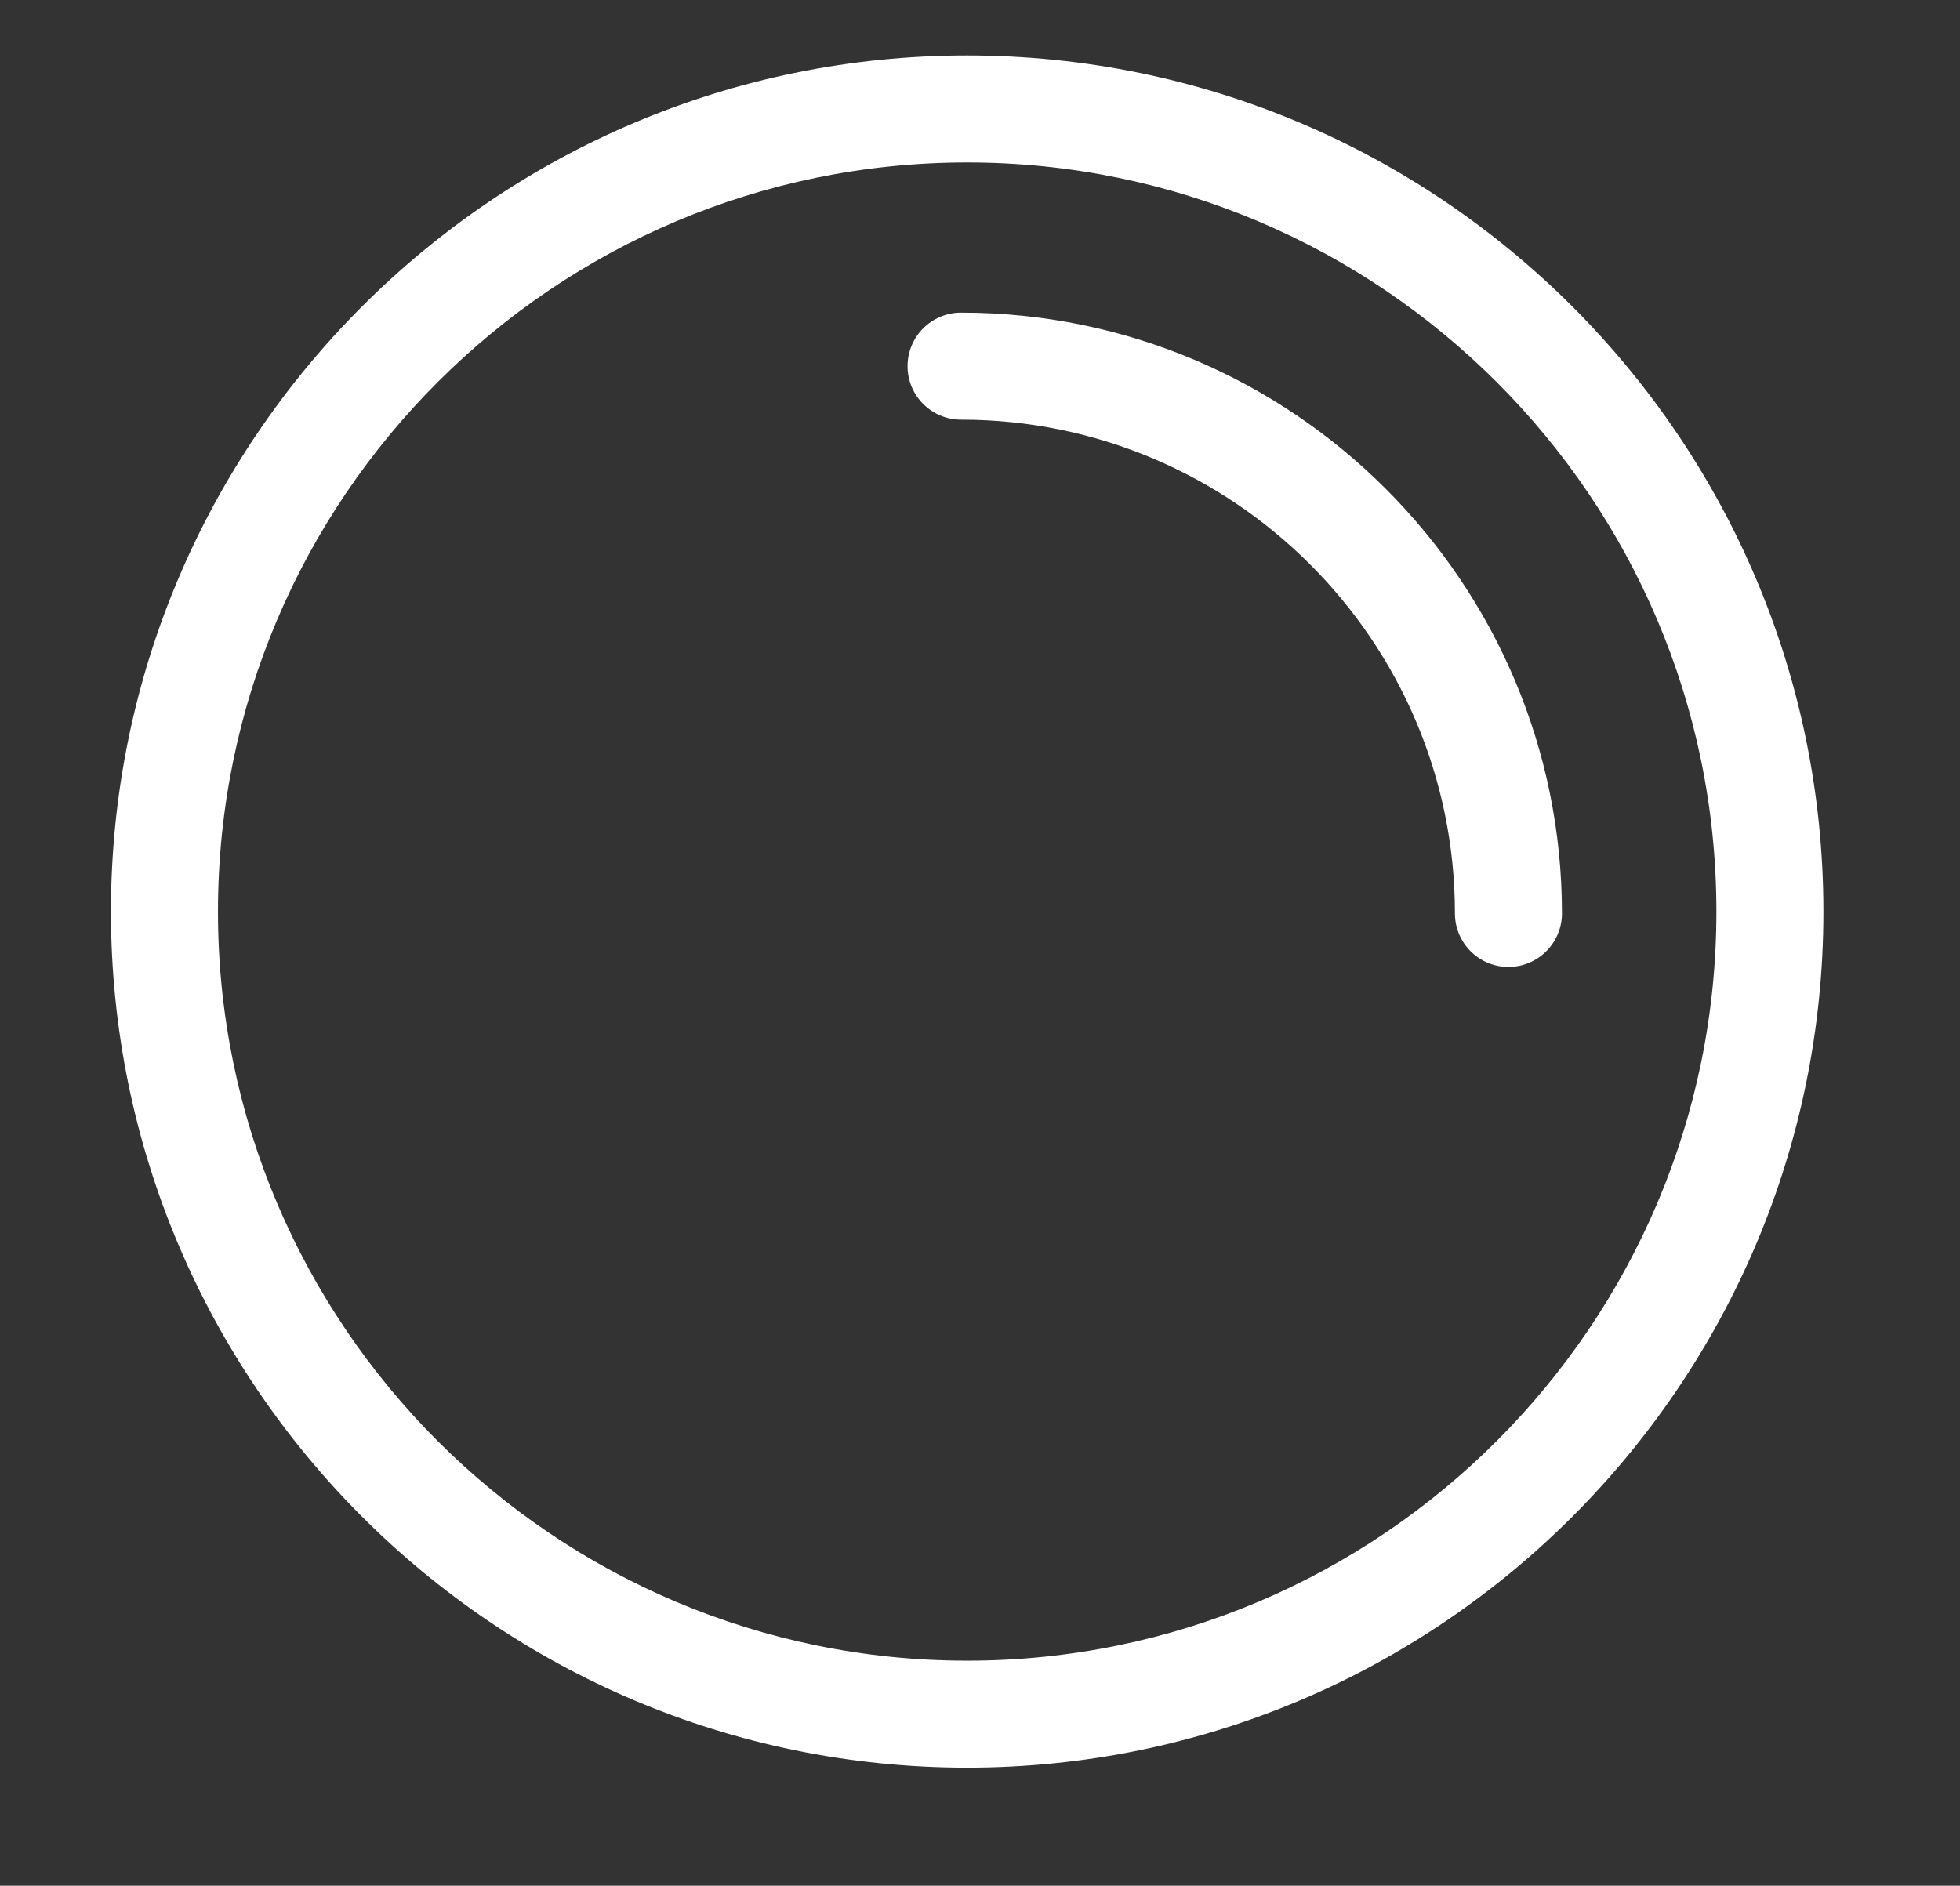 <svg width="106" height="102" viewBox="0 0 106 102" fill="none" xmlns="http://www.w3.org/2000/svg">
<rect x="0" y="0" width="106" height="102" fill="#333333" stroke="none"/>
<path d="M98.613 49.307C98.613 23.773 77.84 3 52.306 3C26.772 3 6 23.773 6 49.307C6 74.841 26.773 95.614 52.307 95.614C77.841 95.614 98.613 74.841 98.613 49.307ZM11.788 49.307C11.788 26.965 29.965 8.788 52.307 8.788C74.649 8.788 92.826 26.965 92.826 49.307C92.826 71.649 74.648 89.826 52.306 89.826C29.964 89.826 11.788 71.649 11.788 49.307Z" fill="white"/>
<path d="M78.685 49.408C78.685 51.006 79.981 52.302 81.579 52.302C83.177 52.302 84.473 51.006 84.473 49.408C84.473 31.489 69.895 16.911 51.976 16.911C50.378 16.911 49.082 18.207 49.082 19.805C49.082 21.403 50.378 22.699 51.976 22.699C66.704 22.698 78.685 34.68 78.685 49.408Z" fill="white"/>
</svg>
